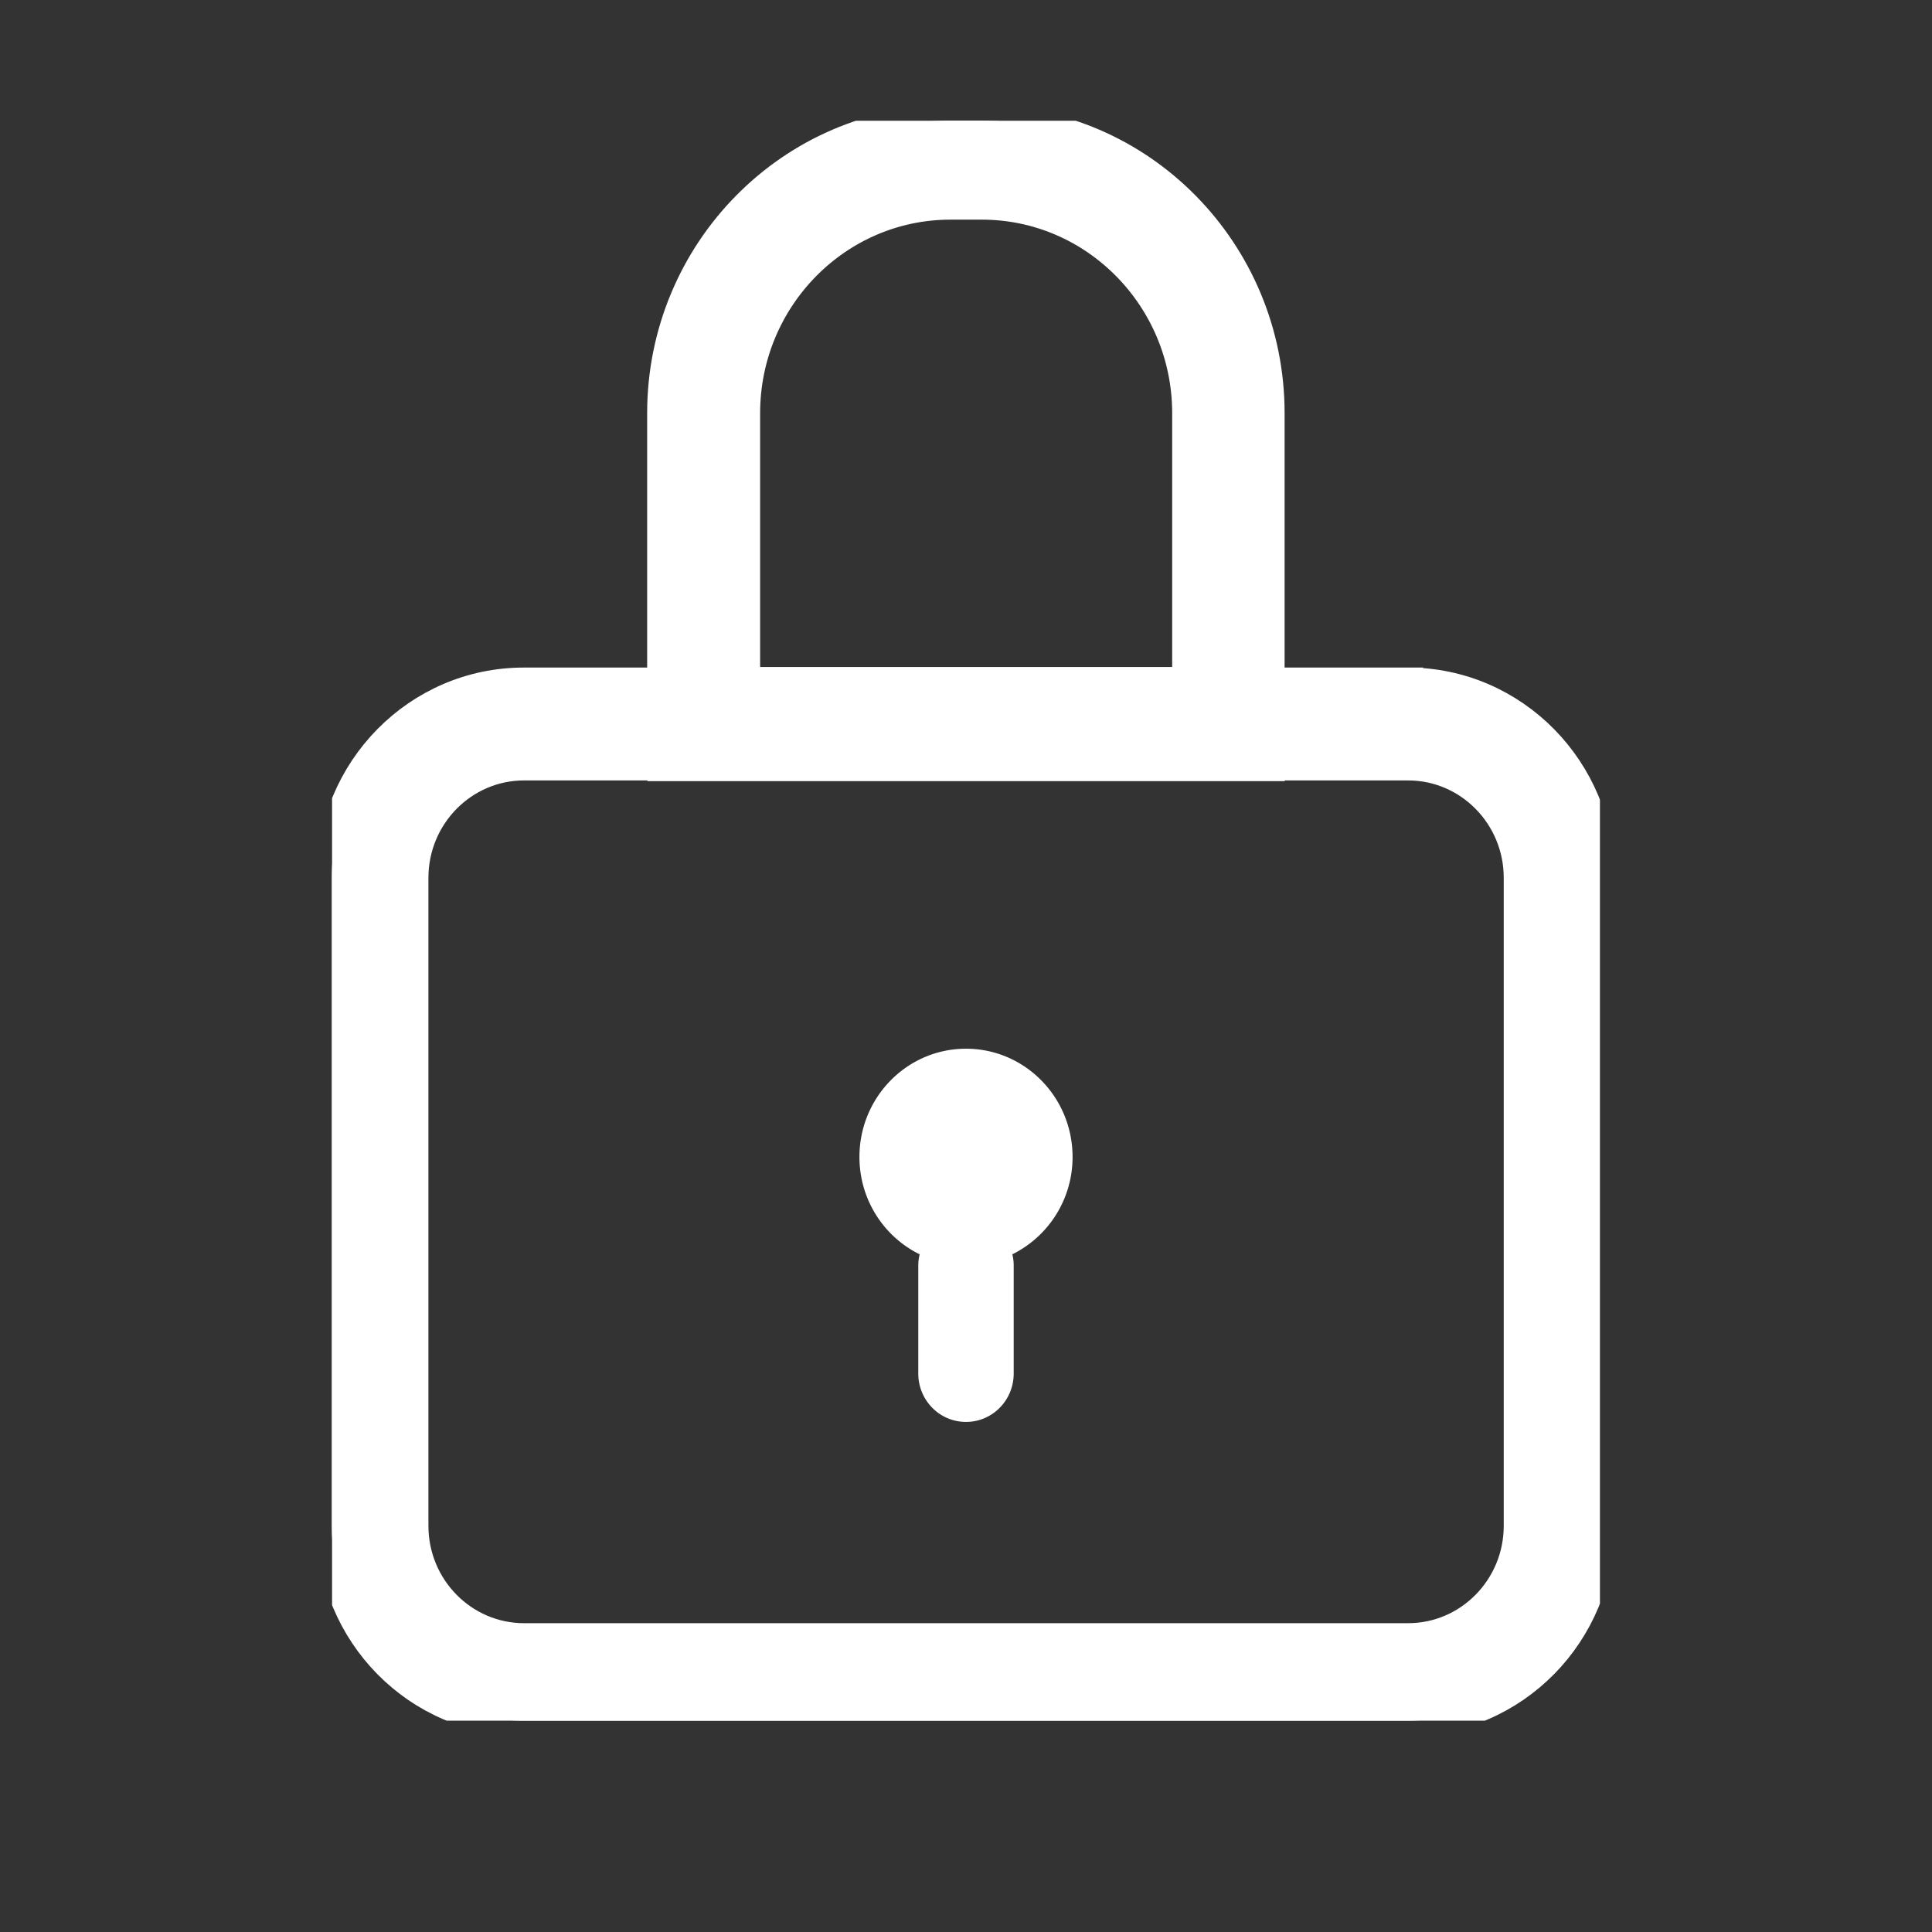 <svg width="64" height="64" viewBox="0 0 64 64" fill="none" xmlns="http://www.w3.org/2000/svg"><rect x="0" y="0" width="64" height="64" fill="#333333" stroke="none"/><g clip-path="url(#clip0_89_2668)" fill="#fff"><path d="M46.641 22.614h-4.587v-8.93c0-5.34-4.278-9.688-9.539-9.688h-1.039c-5.256 0-9.538 4.344-9.538 9.688v8.93H17.35c-3.507 0-6.359 2.896-6.359 6.459V50.54c0 3.563 2.852 6.46 6.36 6.46h29.28c3.508 0 6.36-2.897 6.36-6.46V29.073c0-3.563-2.852-6.46-6.36-6.46h.01zM24.68 13.689c0-3.813 3.052-6.913 6.805-6.913h1.04c3.753 0 6.805 3.1 6.805 6.913v8.906H24.68V13.69zm25.633 36.857c0 2.054-1.645 3.724-3.667 3.724H17.359c-2.022 0-3.667-1.67-3.667-3.724V29.078c0-2.055 1.645-3.725 3.667-3.725h4.588v.023h20.111v-.023h4.588c2.022 0 3.667 1.67 3.667 3.724v21.469z" stroke="#fff"/><path d="M32 34.74c-1.95 0-3.53 1.606-3.53 3.586 0 1.42.815 2.646 1.995 3.225a1.562 1.562 0 00-.046.36v3.587c0 .888.706 1.605 1.581 1.605s1.58-.717 1.58-1.605v-3.586c0-.125-.017-.245-.045-.361a3.59 3.59 0 001.995-3.225c0-1.98-1.58-3.586-3.53-3.586z"/></g><defs><clipPath id="clip0_89_2668"><path fill="#fff" transform="translate(11 4)" d="M0 0h42v53H0z"/></clipPath></defs></svg>
